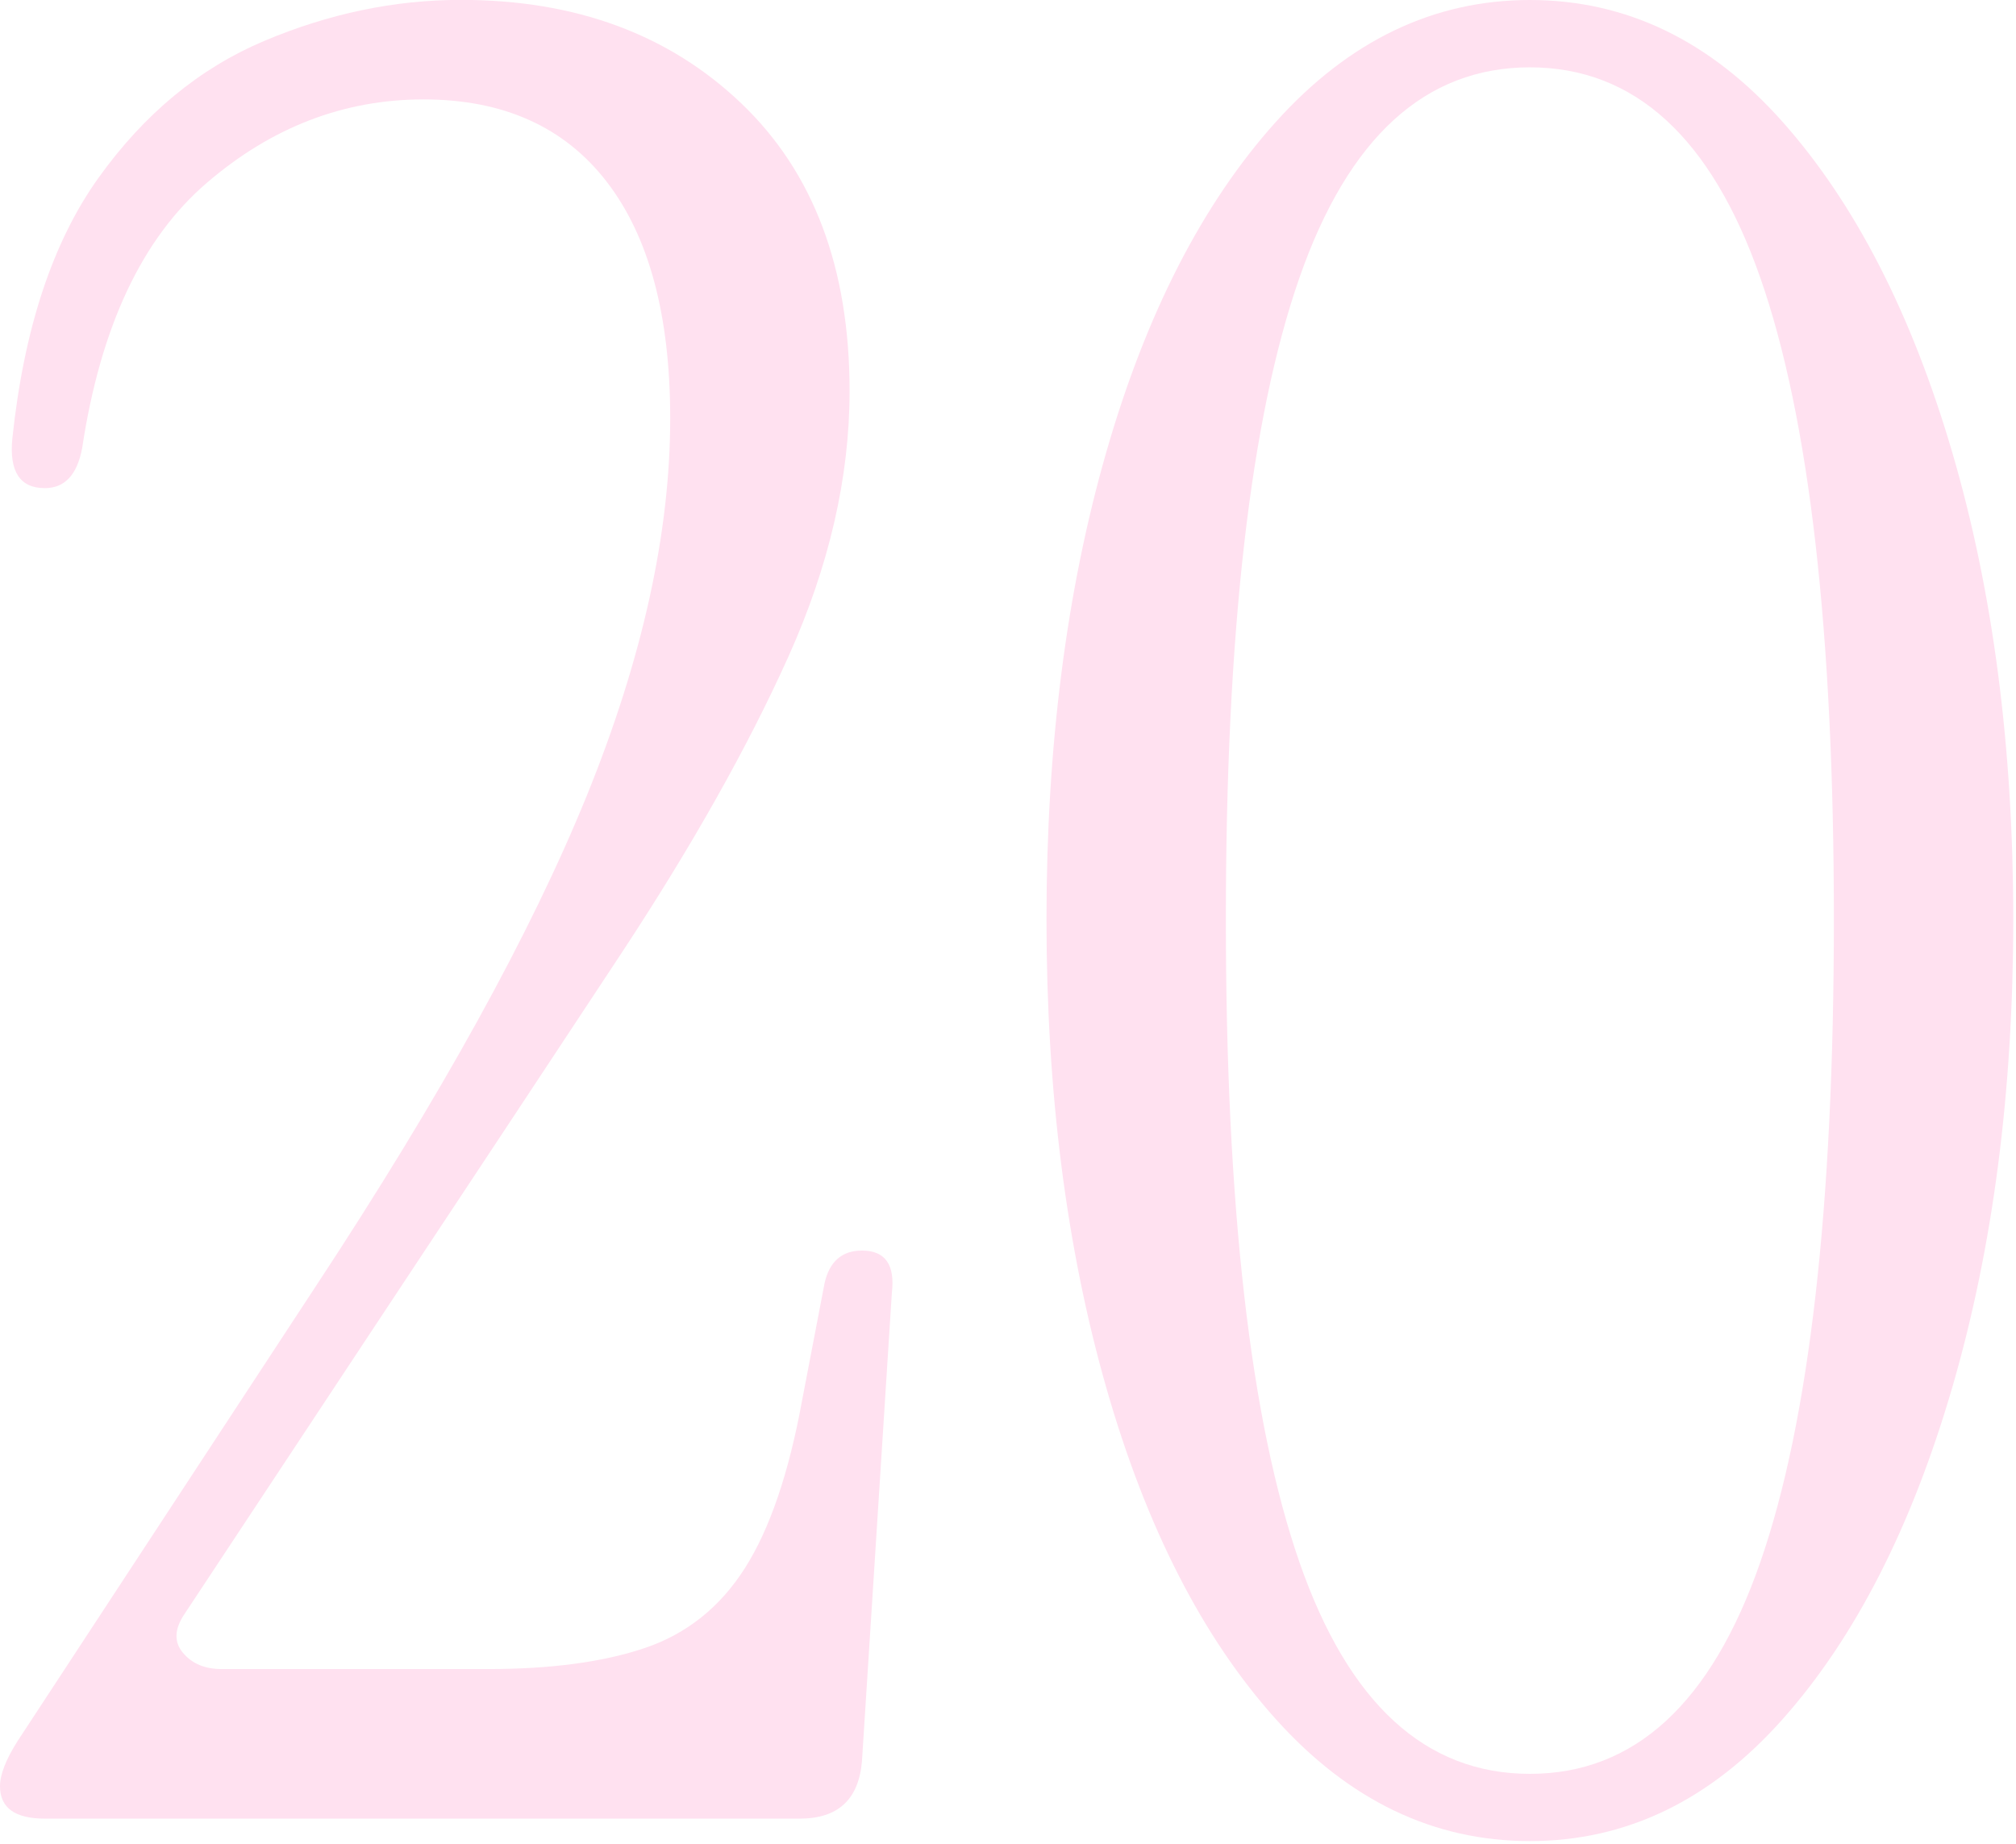 <?xml version="1.0" encoding="UTF-8"?> <svg xmlns="http://www.w3.org/2000/svg" width="176" height="161" viewBox="0 0 176 161" fill="none"><g clip-path="url(#clip0_1776_5193)"><path d="M3.92 158.79C1.31 158.79 0 157.85 0 155.96C0 154.95 0.51 153.64 1.52 152.04L27.62 112.23C38.5 95.7 46.36 81.45 51.22 69.49C56.08 57.53 58.51 46.54 58.51 36.53C58.51 27.54 56.66 20.65 52.96 15.86C49.26 11.07 43.93 8.68 36.97 8.68C30.01 8.68 23.7 11.11 18.05 15.97C12.39 20.83 8.77 28.55 7.17 39.14C6.73 41.46 5.65 42.62 3.91 42.62C1.74 42.62 0.79 41.17 1.08 38.27C2.09 28.7 4.6 21.12 8.59 15.54C12.58 9.96 17.4 5.97 23.05 3.58C28.71 1.19 34.43 -0.01 40.24 -0.01C50.25 -0.01 58.4 3 64.71 9.02C71.02 15.04 74.17 23.41 74.17 34.14C74.17 41.68 72.39 49.4 68.84 57.31C65.28 65.22 60.43 73.84 54.27 83.2C48.1 92.55 41.03 103.25 33.06 115.28L16.09 140.95C15.22 142.25 15.18 143.38 15.98 144.32C16.78 145.27 17.9 145.73 19.35 145.73H42.63C48.14 145.73 52.71 145.11 56.33 143.88C59.95 142.65 62.86 140.33 65.03 136.92C67.2 133.51 68.87 128.62 70.03 122.24L71.99 112.02C72.42 110.14 73.51 109.19 75.25 109.19C77.28 109.19 78.15 110.42 77.86 112.89L75.25 153.79C74.96 157.13 73.15 158.79 69.81 158.79H3.92Z" fill="#FFE1F0"></path><path d="M133.56 160.75C125.15 160.75 117.75 157.2 111.37 150.09C104.99 142.99 100.06 133.34 96.58 121.16C93.1 108.98 91.36 95.35 91.36 80.27C91.36 65.19 93.1 51.59 96.58 39.48C100.06 27.37 104.99 17.76 111.37 10.66C117.75 3.56 125.15 0 133.56 0C141.97 0 149.33 3.55 155.64 10.66C161.95 17.77 166.88 27.38 170.43 39.48C173.98 51.59 175.76 65.19 175.76 80.27C175.76 95.35 173.98 108.98 170.43 121.16C166.88 133.34 161.95 142.99 155.64 150.09C149.33 157.2 141.97 160.75 133.56 160.75ZM133.56 154.88C142.7 154.88 149.4 148.72 153.68 136.39C157.96 124.07 160.1 105.36 160.1 80.27C160.1 55.18 157.96 36.51 153.68 24.26C149.4 12.01 142.7 5.88 133.56 5.88C124.42 5.88 117.71 12.01 113.44 24.26C109.16 36.52 107.02 55.19 107.02 80.27C107.02 105.35 109.16 124.07 113.44 136.39C117.72 148.72 124.43 154.88 133.56 154.88Z" fill="#FFE1F0"></path></g><defs><clipPath id="clip0_1776_5193"><rect width="175.76" height="160.75" fill="white"></rect></clipPath></defs></svg> 